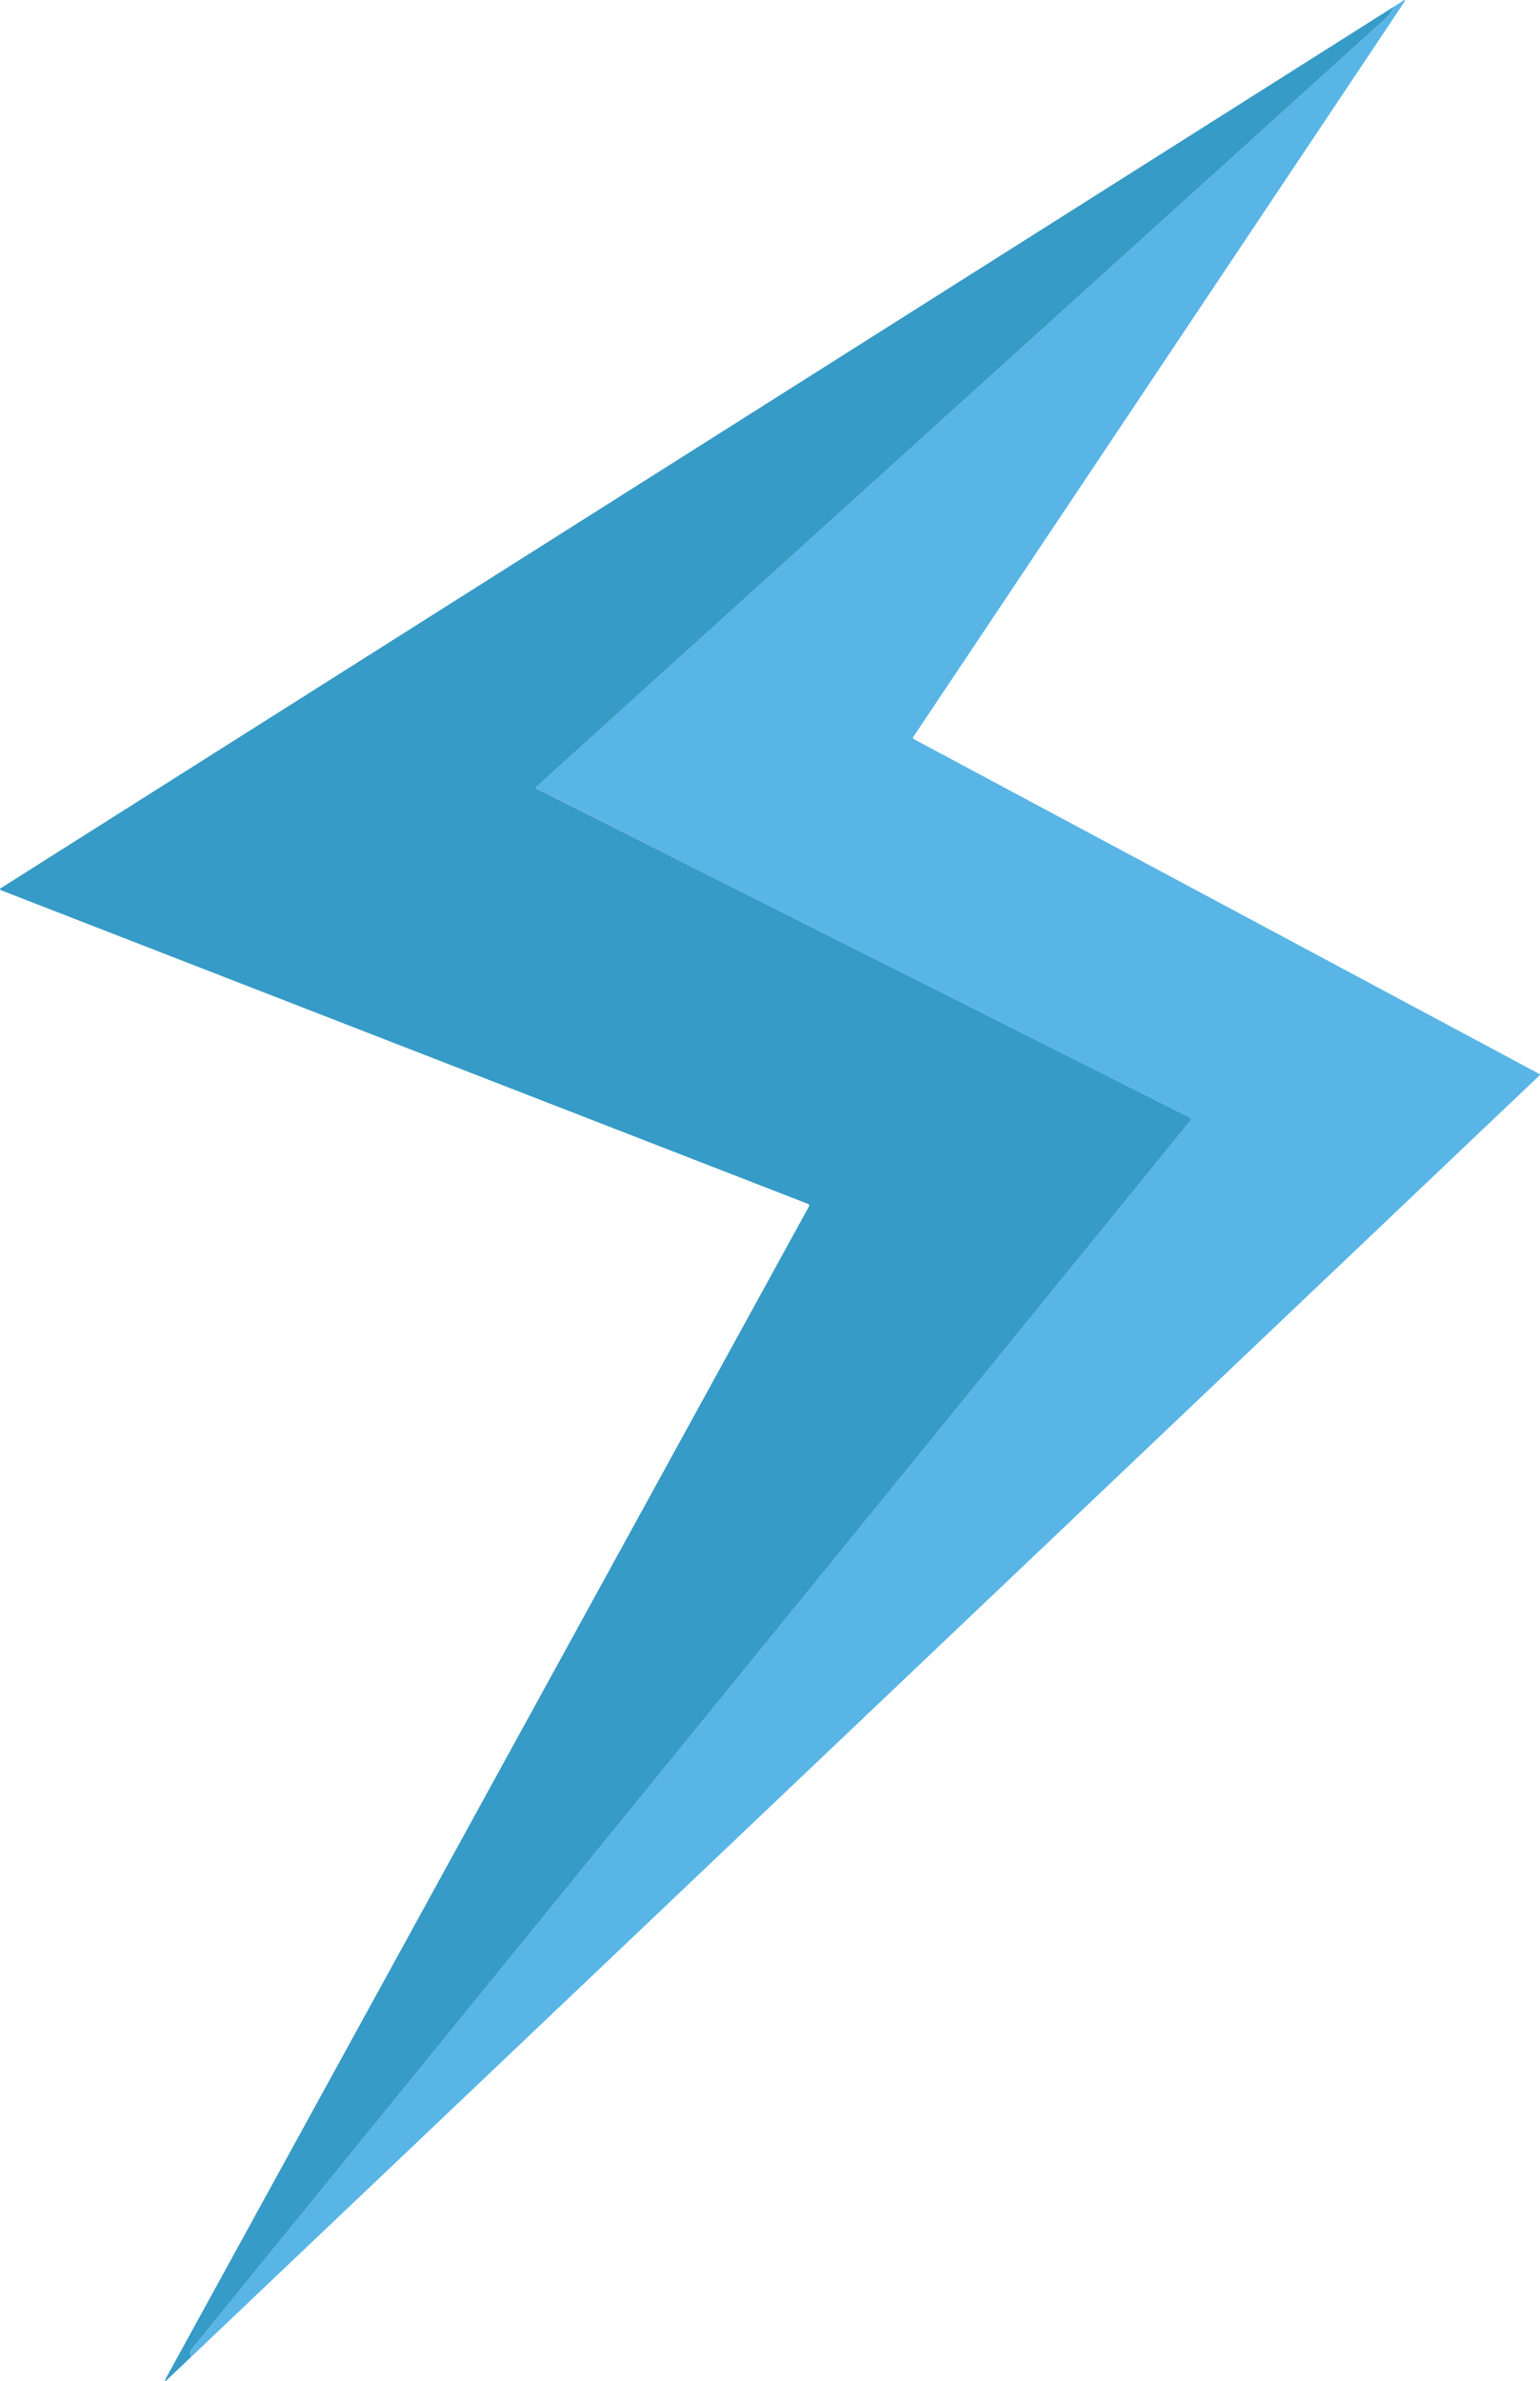 <svg xmlns="http://www.w3.org/2000/svg" id="b" viewBox="0 0 1409.42 2178.52"><defs><style>.d{fill:#369bc6;}.e{fill:#59b5e5;}</style></defs><g id="c"><path class="e" d="M174.8,2156.49c-.62-1.27-.93-2.55-.91-3.85.03-1.05.51-2.18,1.47-3.37,304.93-374.93,609.77-749.77,914.53-1124.46.57-.71.34-1.75-.45-2.15l-598.26-300.97c-.71-.34-.85-1.3-.25-1.84C749.39,486,1007.94,252.14,1266.54,18.34c4.21-3.82,7.27-7.92,9.16-12.25,3.2-1.89,5.29-3.25,6.33-4.04,4.21-3.25,4.84-2.63,1.84,1.84l-448.09,670.46c-.42.62-.2,1.44.45,1.81l572.86,306.54c.37.2.42.71.11.99L174.8,2156.49h0Z"></path><path class="d" d="M1275.7,6.09c-1.9,4.33-4.95,8.43-9.16,12.25-258.6,233.8-517.15,467.66-775.61,701.52-.59.54-.45,1.5.25,1.84l598.26,300.97c.79.4,1.02,1.44.45,2.15-304.76,374.7-609.6,749.54-914.53,1124.46-.96,1.19-1.44,2.32-1.47,3.37-.03,1.3.28,2.57.91,3.85l-21.24,20.16c-2.97,2.83-3.48,2.43-1.5-1.16l588.16-1071.47c.71-1.27.37-2.15-.96-2.66L1.18,814.6c-1.5-.59-1.58-1.3-.2-2.18L1275.7,6.09h0Z"></path></g></svg>